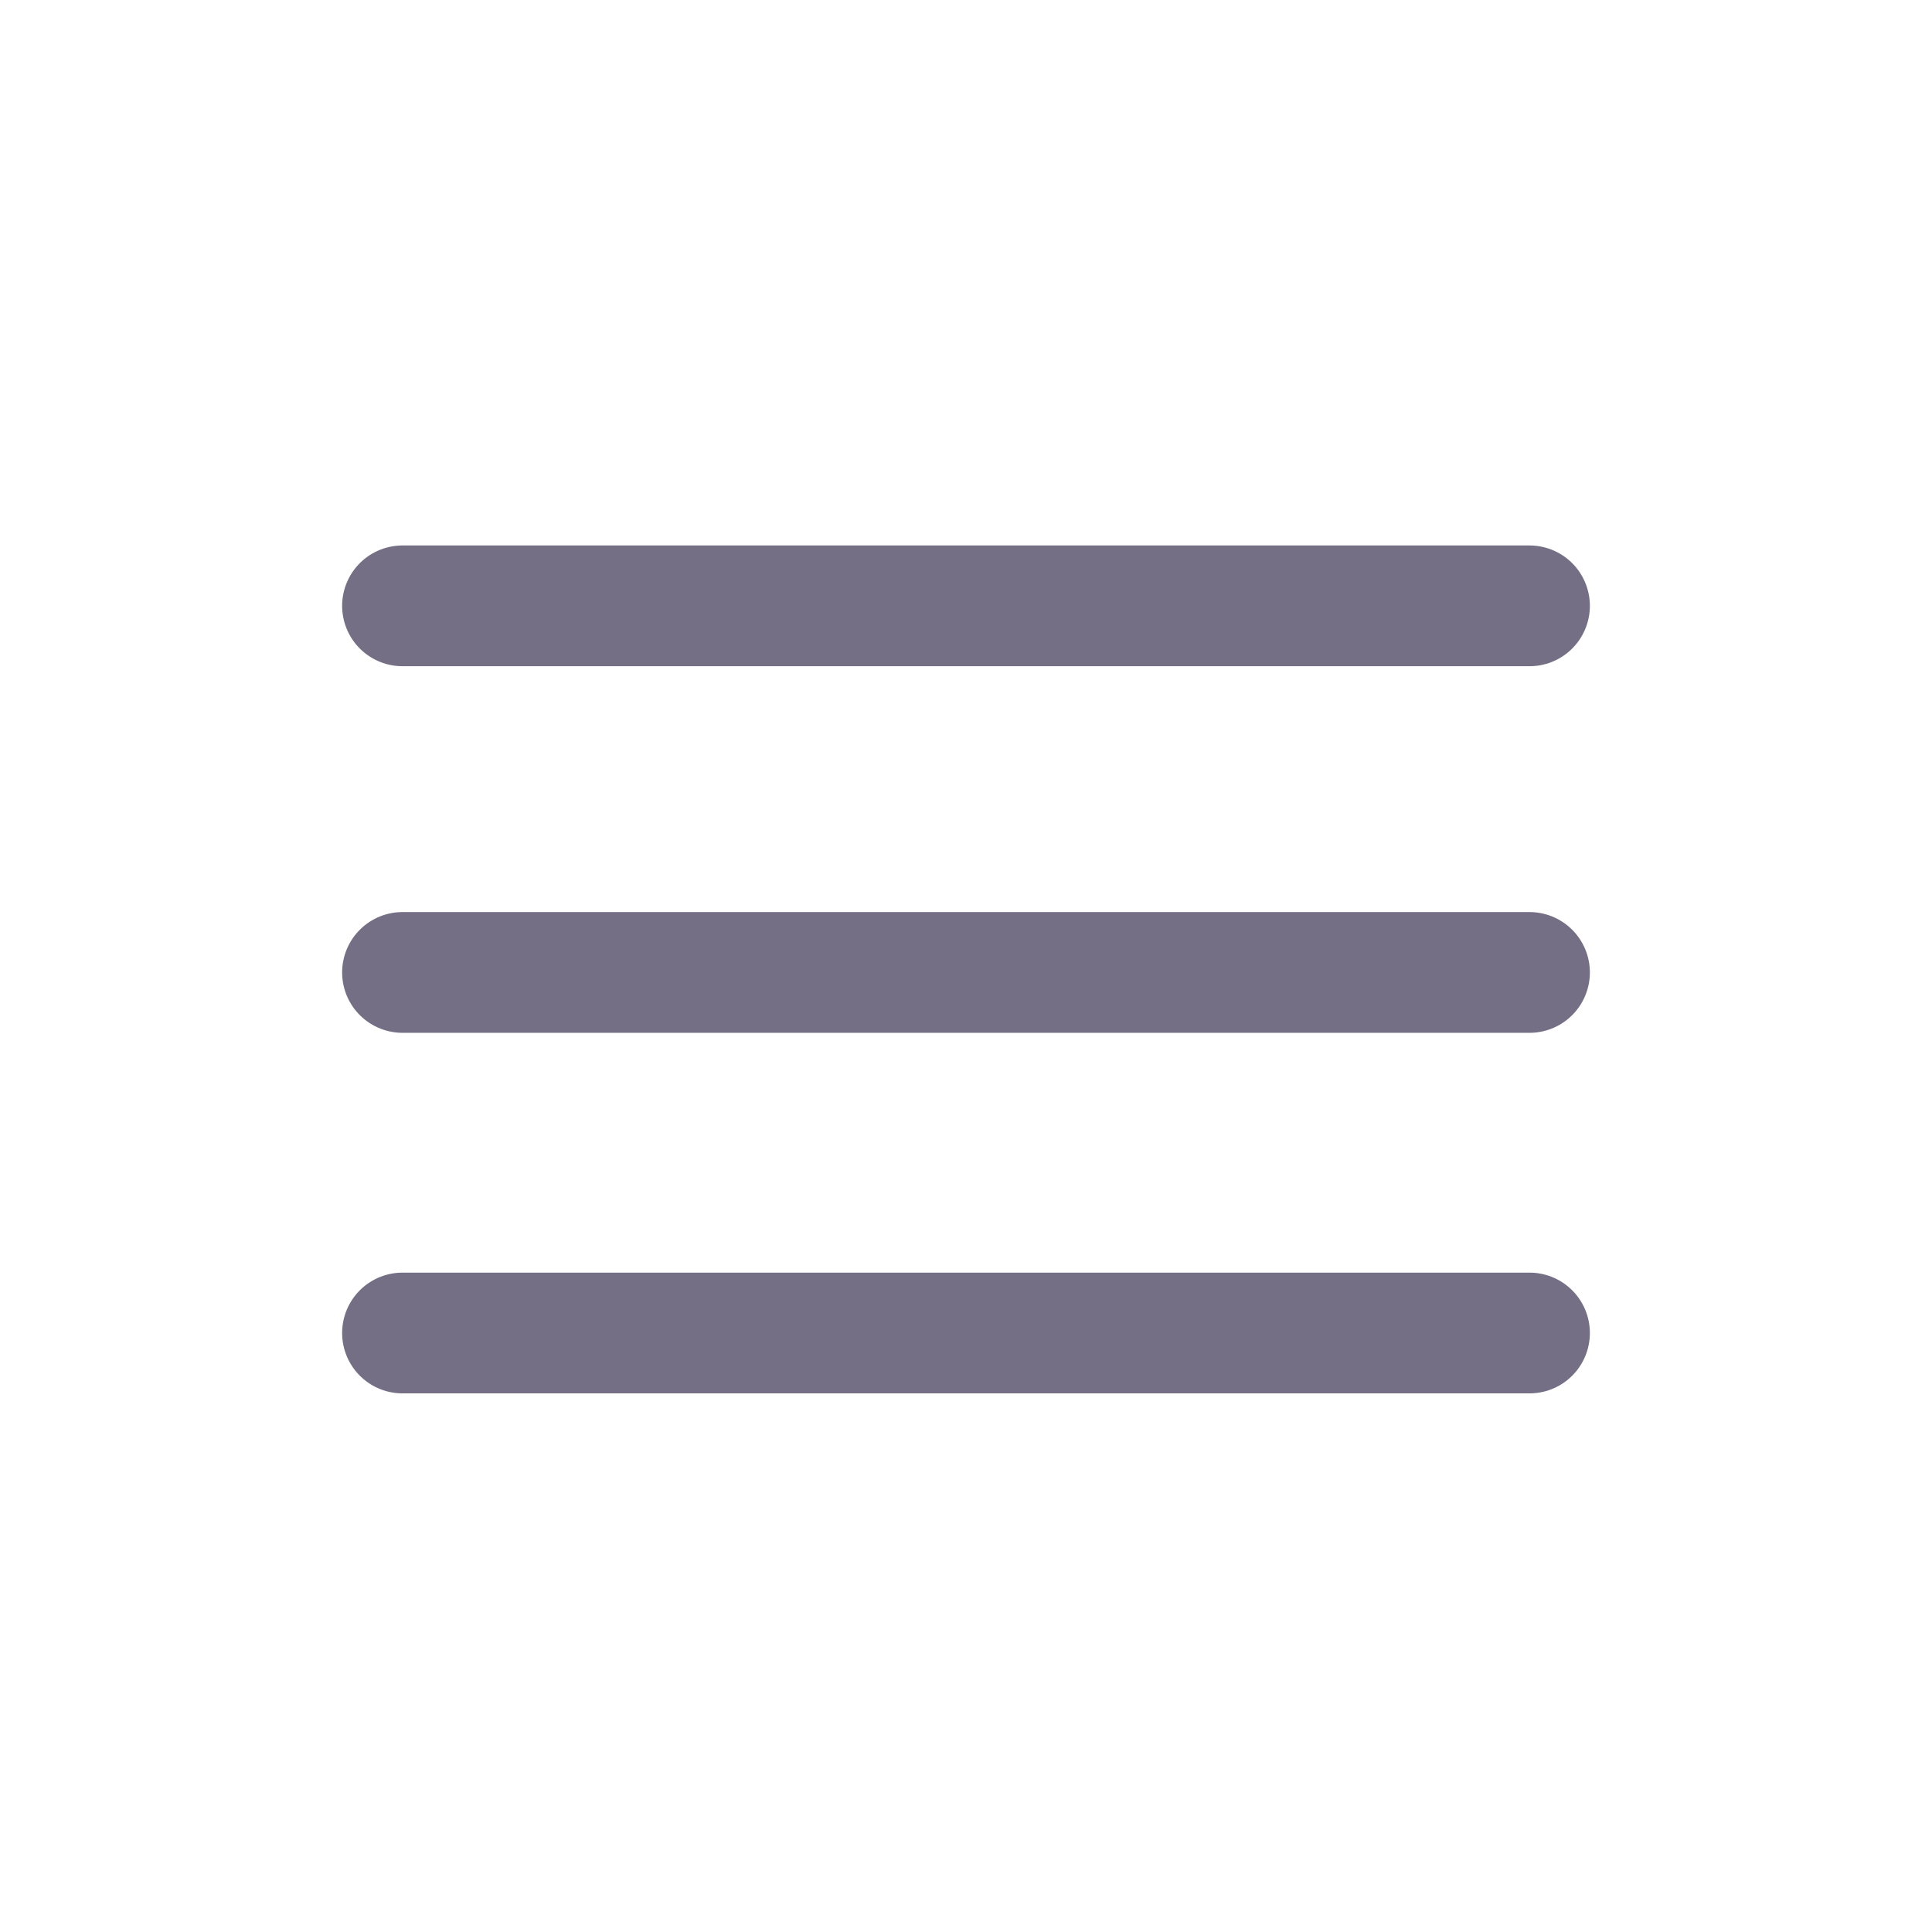 <svg width="24" height="24" viewBox="0 0 24 24" fill="none" xmlns="http://www.w3.org/2000/svg">
<path d="M19 7.526L5 7.526" stroke="#756F85" stroke-width="1.5" stroke-linecap="round" stroke-linejoin="round"/>
<path d="M19 12.08L5 12.08" stroke="#756F85" stroke-width="1.5" stroke-linecap="round" stroke-linejoin="round"/>
<path d="M19 16.559L5 16.559" stroke="#756F85" stroke-width="1.5" stroke-linecap="round" stroke-linejoin="round"/>
</svg>
